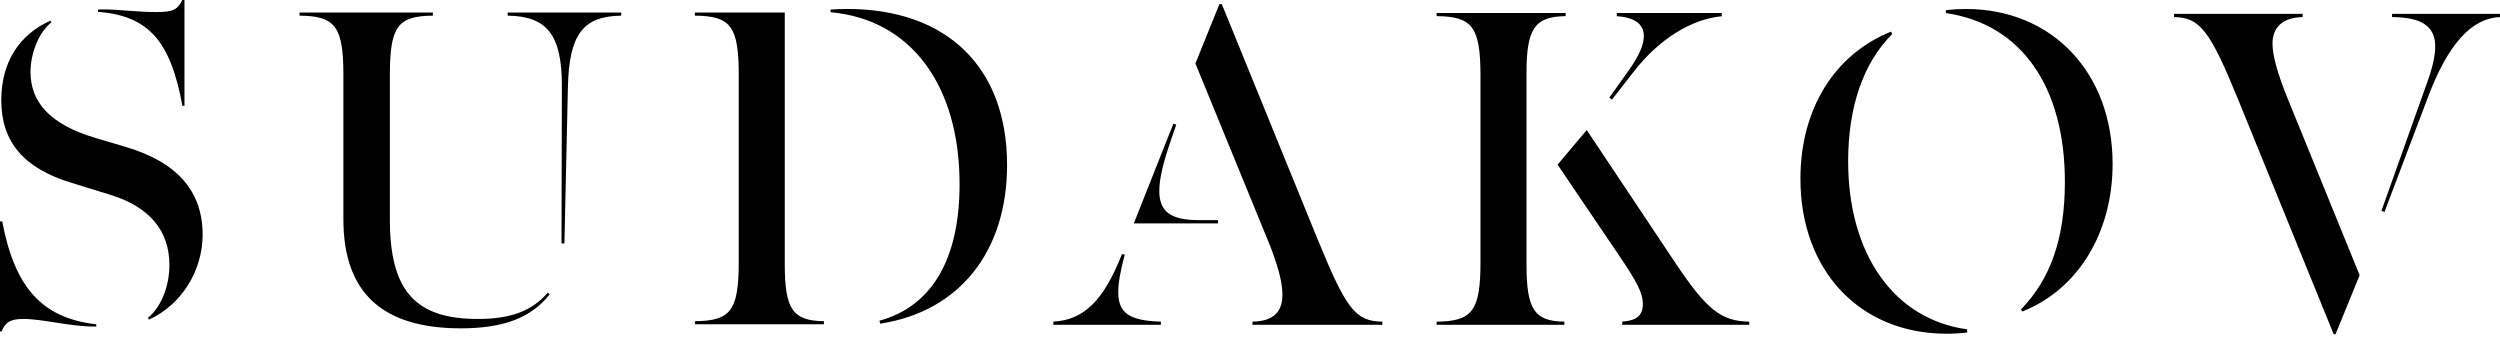 <?xml version="1.0" encoding="UTF-8"?> <svg xmlns="http://www.w3.org/2000/svg" width="170" height="23" viewBox="0 0 170 23" fill="none"> <path d="M165.08 5.513L161.938 14.334L162.141 14.42L165.125 6.547C166.474 2.987 168.084 1.229 170 1.16V0.945H162.66V1.158C165.636 1.19 166.157 2.487 165.08 5.512M109.435 6.636L109.612 6.776L111.14 4.815C112.811 2.672 115.034 1.285 117.079 1.106V0.884H109.942V1.103C111.152 1.179 111.781 1.64 111.781 2.452C111.781 3.041 111.45 3.807 110.8 4.719L109.435 6.636ZM6.667 0.647L6.663 0.802C10.084 1.078 11.591 2.757 12.403 7.194H12.544V0H12.397C12.07 0.671 11.746 0.82 10.609 0.82C9.354 0.82 8.038 0.639 7.046 0.639C6.932 0.639 6.828 0.641 6.667 0.647ZM152.24 6.881L158.689 22.725H158.817L160.456 18.715L155.563 6.704C154.87 5 154.53 3.777 154.53 2.978C154.53 1.828 155.236 1.199 156.578 1.16V0.945H147.835V1.159C149.607 1.195 150.281 2.069 152.24 6.881M133.688 0.612C133.233 0.612 132.771 0.637 132.315 0.689L132.327 0.892C137.426 1.628 140.412 5.868 140.412 12.367C140.412 16.177 139.456 18.952 137.423 21.046L137.518 21.182C141.304 19.681 143.657 15.834 143.657 11.141C143.657 4.947 139.553 0.612 133.688 0.612M128.671 2.319L128.591 2.152C124.732 3.697 122.429 7.437 122.429 12.156C122.429 18.41 126.473 22.693 132.372 22.693C132.85 22.693 133.323 22.667 133.772 22.611L133.762 22.393C128.803 21.713 125.674 17.294 125.674 10.966C125.674 7.26 126.713 4.258 128.671 2.319ZM113.882 17.812L107.898 8.842L105.915 11.195L110.156 17.46C111.362 19.241 111.715 19.97 111.715 20.672C111.715 21.444 111.289 21.808 110.314 21.867V22.085H118.95V21.873C117.027 21.843 116.048 21.058 113.882 17.812ZM100.673 5.167V17.804C100.673 21.119 100.136 21.851 97.691 21.873V22.087H106.376V21.873C104.333 21.843 103.803 21.044 103.803 17.986V4.955C103.803 1.937 104.362 1.127 106.462 1.097V0.884H97.691V1.097C100.136 1.119 100.673 1.851 100.673 5.167M89.561 16.179L83.084 0.282H82.92L81.288 4.317L86.21 16.329C86.881 17.965 87.204 19.168 87.204 20.033C87.204 21.256 86.555 21.843 85.168 21.873V22.087H93.999V21.873C92.166 21.841 91.543 21.041 89.562 16.179M79.581 9.659L79.987 8.476L79.786 8.417L77.099 15.192H82.827V14.969H81.541C79.611 14.969 78.832 14.396 78.832 12.986C78.832 12.205 79.07 11.147 79.581 9.659M56.477 0.653L56.482 0.832C61.921 1.317 65.251 5.763 65.251 12.532C65.251 17.624 63.367 20.833 59.803 21.808L59.851 22.011C65.233 21.182 68.481 17.12 68.481 11.211C68.481 4.588 64.401 0.609 57.611 0.609C57.201 0.609 56.84 0.623 56.476 0.653M53.364 17.953V0.851H47.253V1.065C49.71 1.085 50.235 1.799 50.235 5.134V17.771C50.235 21.104 49.71 21.82 47.253 21.841V22.052H56.025V21.841C53.9 21.814 53.364 21.033 53.364 17.953ZM38.183 16.555H38.38L38.618 5.921C38.695 2.357 39.637 1.1 42.242 1.065V0.851H34.522V1.065C37.217 1.1 38.215 2.394 38.207 5.863L38.182 16.555L38.183 16.555ZM31.334 22.327C34.248 22.327 36.139 21.602 37.376 20.014L37.249 19.9C36.172 21.149 34.734 21.689 32.486 21.689C28.221 21.689 26.511 19.751 26.511 14.916V5.134C26.511 1.81 27.03 1.085 29.435 1.065V0.851H20.369V1.065C22.816 1.085 23.351 1.818 23.351 5.134V14.915C23.351 19.886 25.981 22.326 31.333 22.326M13.778 15.953C13.778 13.01 12.059 11.005 8.466 9.966L6.478 9.376C3.423 8.47 2.075 6.957 2.075 4.901C2.075 3.578 2.671 2.159 3.492 1.525L3.427 1.405C1.26 2.38 0.087 4.276 0.087 6.819C0.087 9.649 1.623 11.454 4.859 12.43L7.608 13.279C10.192 14.106 11.52 15.713 11.52 18.012C11.52 19.481 10.945 20.898 10.059 21.614L10.121 21.735C12.32 20.744 13.779 18.437 13.779 15.953M76.484 17.312L76.296 17.274C75.049 20.439 73.707 21.761 71.629 21.869V22.086H78.938V21.871C76.794 21.808 76.041 21.287 76.041 19.859C76.041 19.249 76.179 18.458 76.484 17.312ZM6.375 22.204H6.546V22.052C2.887 21.642 0.992 19.567 0.153 15.053H0V22.54H0.11C0.353 21.903 0.725 21.689 1.587 21.689C2.921 21.689 4.747 22.204 6.375 22.204Z" fill="black"></path> </svg> 